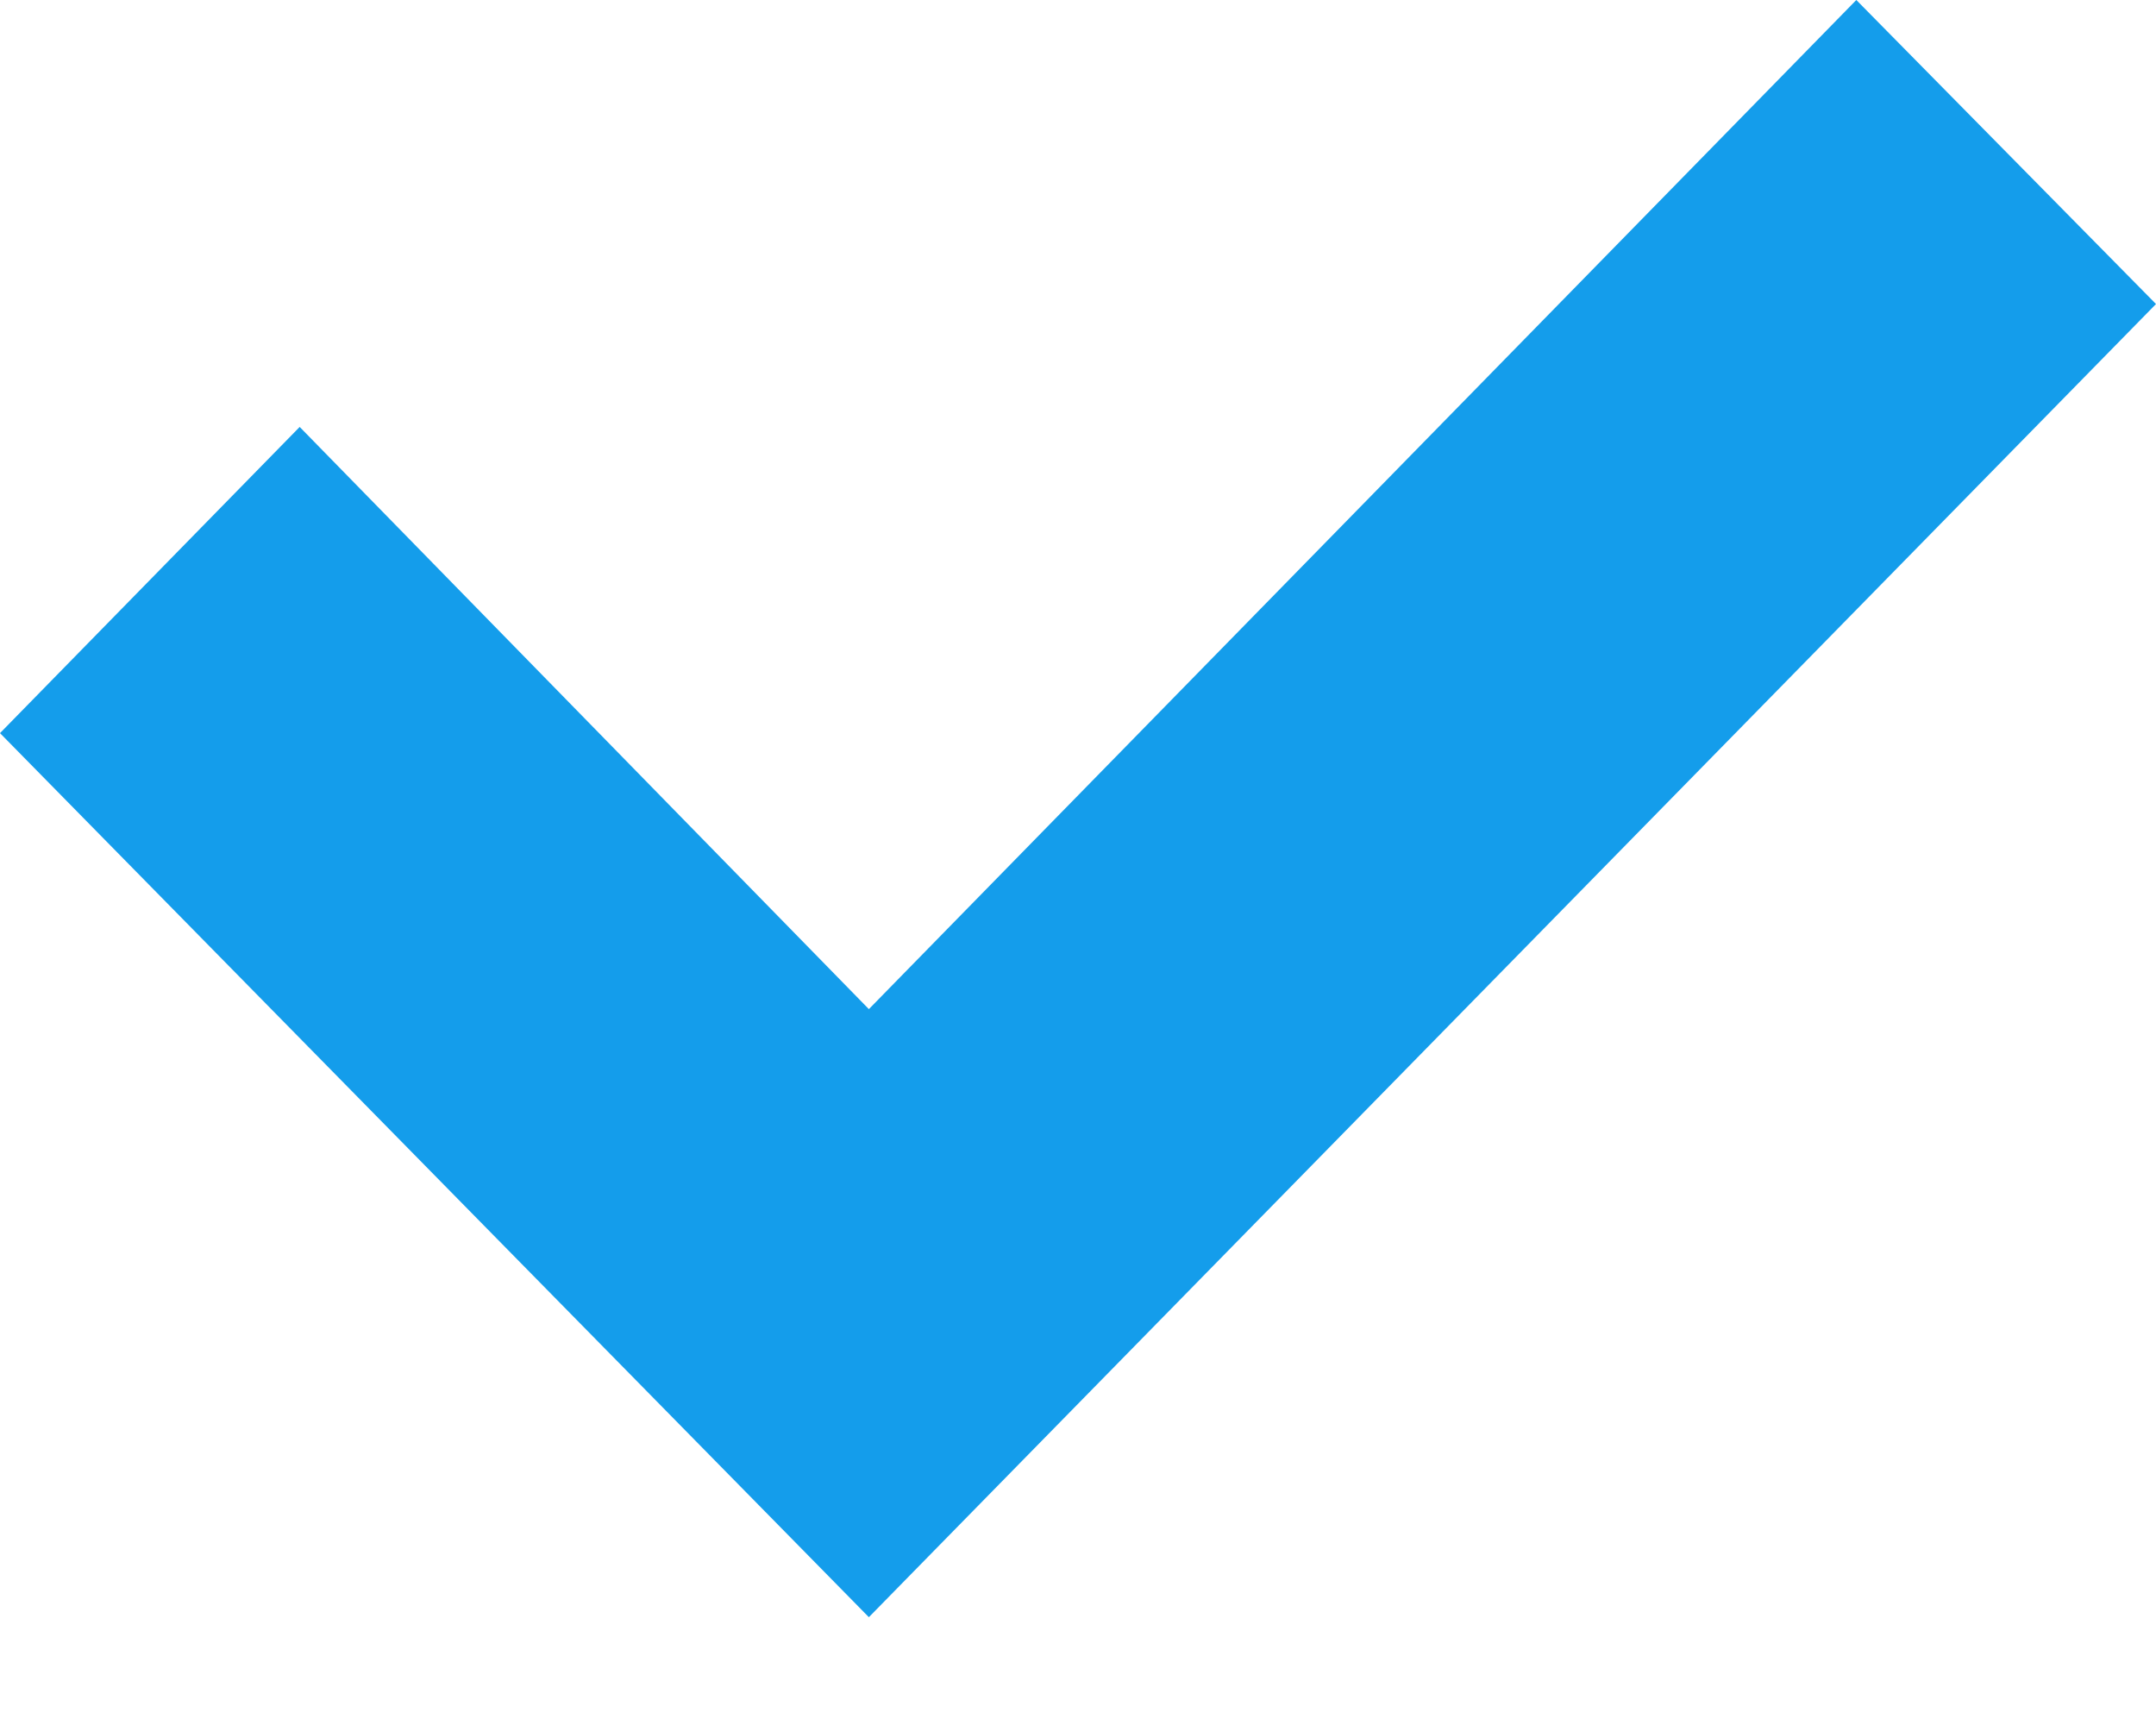 <svg xmlns="http://www.w3.org/2000/svg" xmlns:xlink="http://www.w3.org/1999/xlink" width="10" height="8" viewBox="0 0 10 8"><defs><path id="r1gua" d="M1007.61 186l1.39 1.41-5.97 6.09-4.03-4.1 1.39-1.42 2.64 2.7z"/></defs><g><g transform="translate(-999 -186)"><use fill="#149deb" xlink:href="#r1gua"/></g></g></svg>